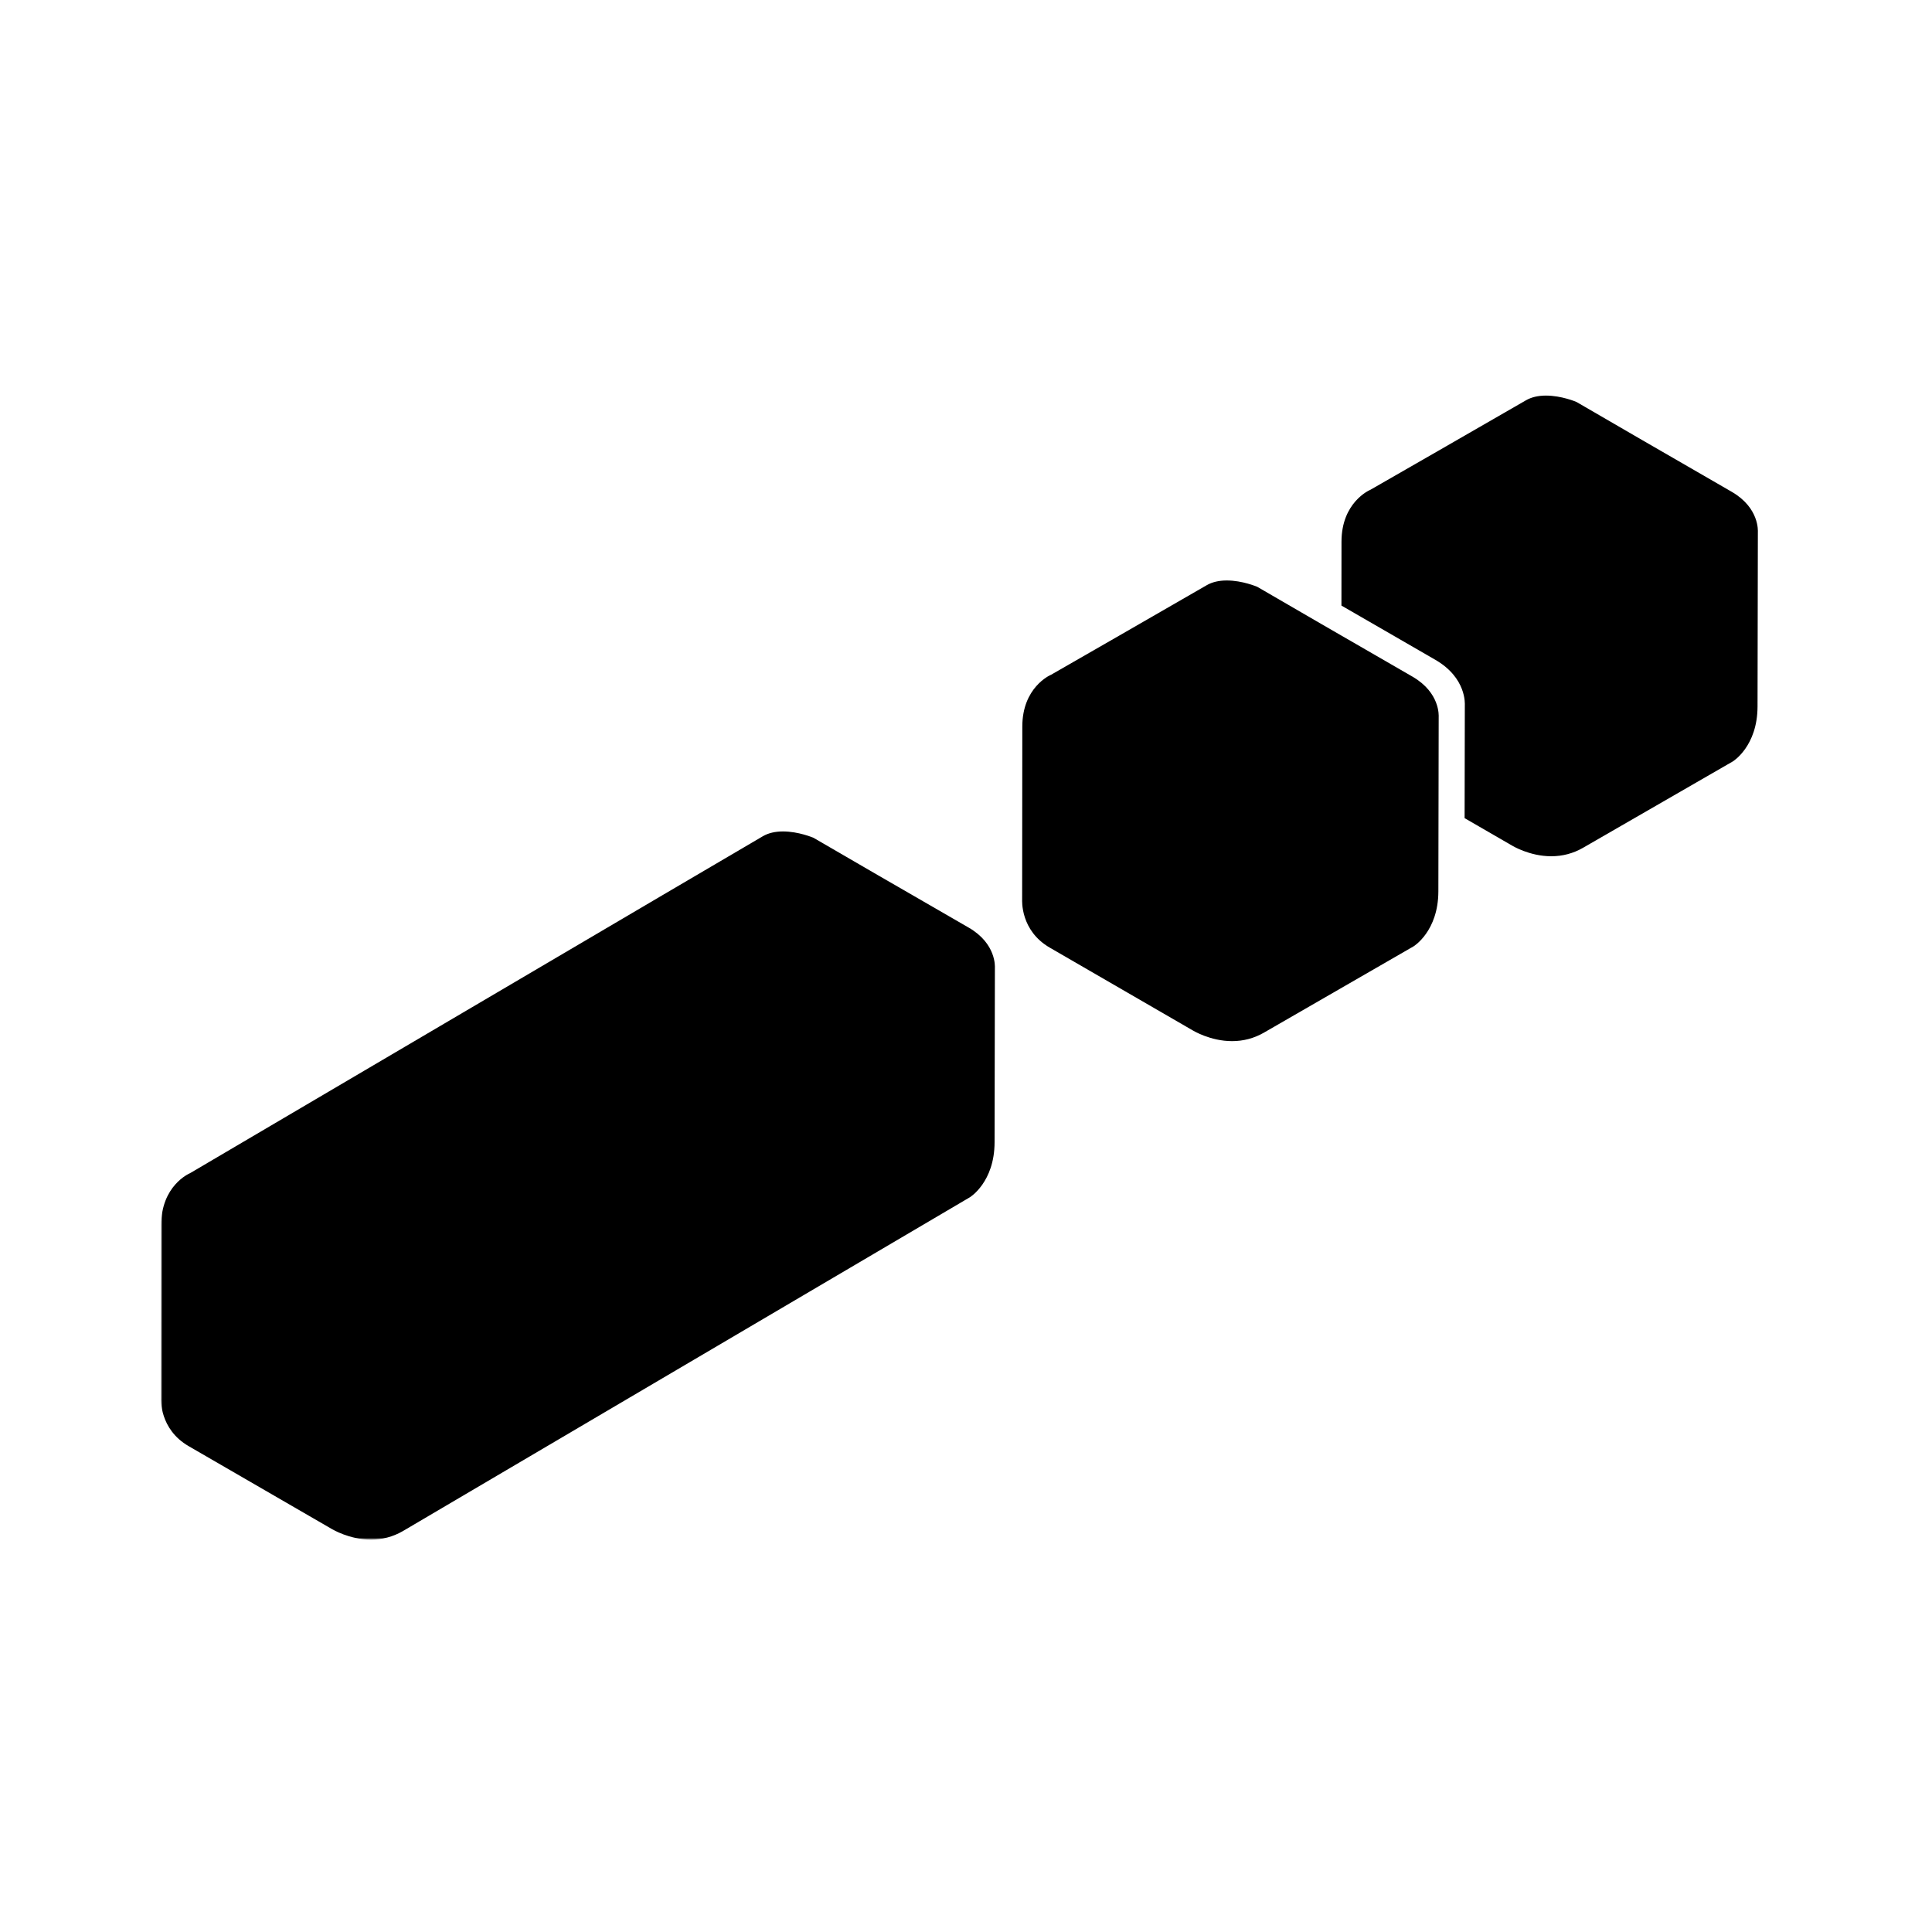 <?xml version="1.0" encoding="UTF-8" standalone="no"?>
<svg width="600px" height="600px" viewBox="0 0 600 600" version="1.1" xmlns="http://www.w3.org/2000/svg" xmlns:xlink="http://www.w3.org/1999/xlink">
    <!-- Generator: Sketch 3.6.1 (26313) - http://www.bohemiancoding.com/sketch -->
    <title>LF_THUMB-LINEUP</title>
    <desc>Created with Sketch.</desc>
    <defs>
        <path id="path-1" d="M0,1.852 L495.929,1.852 L495.929,357.143 L0,357.143"></path>
    </defs>
    <g id="Page-1" stroke="none" stroke-width="1" fill="none" fill-rule="evenodd">
        <g id="LF_THUMB-LINEUP">
            <g id="Page-1" transform="translate(50, 121)">
                <path d="M267.487,104.656 L267.435,158.284 C267.435,158.656 266.859,168.013 276.04,173.313 L320.506,199.051 C320.582,199.075 325.868,202.332 332.625,202.332 C336.14,202.332 339.43,201.465 342.463,199.732 L389.04,172.87 C389.087,172.832 396.668,168.189 396.697,155.822 L396.797,101.665 C396.797,101.36 397.301,94.165 388.697,89.16 C377.211,82.546 340.473,61.303 340.473,61.251 C340.33,61.194 335.849,59.27 330.978,59.27 C328.554,59.27 326.444,59.765 324.773,60.732 C316.387,65.58 276.987,88.26 276.454,88.532 C276.068,88.68 267.487,92.494 267.487,104.656" id="Fill-1" fill="#000000"></path>
                <path d="M487.823,31.743 C476.333,25.129 439.595,3.886 439.595,3.834 C439.457,3.777 434.971,1.853 430.104,1.853 C427.68,1.853 425.571,2.348 423.9,3.32 C415.514,8.162 376.114,30.843 375.576,31.115 C375.19,31.262 366.614,35.077 366.614,47.239 L366.595,67.067 C377.814,73.553 389.828,80.496 395.8,83.934 C405.485,89.562 404.914,97.667 404.914,98.01 L404.847,133.081 L419.633,141.634 C419.704,141.658 424.99,144.915 431.752,144.915 C435.266,144.915 438.557,144.048 441.585,142.315 L488.166,115.453 C488.214,115.415 495.795,110.772 495.819,98.405 L495.919,44.248 C495.919,43.943 496.428,36.748 487.823,31.743" id="Fill-3" fill="#000000"></path>
                <g id="Group-7">
                    <mask id="mask-2" fill="white">
                        <use xlink:href="#path-1"></use>
                    </mask>
                    <g id="Clip-6"></g>
                    <path d="M250.878,167.103 C239.388,160.489 202.65,139.246 202.65,139.193 C202.511,139.136 198.026,137.212 193.154,137.212 C190.735,137.212 188.626,137.708 186.954,138.674 C178.569,143.522 9.559,243.07 9.026,243.341 C8.64,243.493 0.059,247.303 0.059,259.465 L0.007,313.093 C0.007,313.465 -0.57,322.822 8.611,328.127 L53.078,353.865 C53.154,353.884 58.435,357.141 65.197,357.141 C68.711,357.141 72.002,356.274 75.035,354.541 L251.216,250.812 C251.269,250.774 258.85,246.131 258.873,233.765 L258.973,179.608 C258.973,179.303 259.483,172.108 250.878,167.103" id="Fill-5" fill="#000000" mask="url(#mask-2)"></path>
                </g>
            </g>
        </g>
    </g>
</svg>